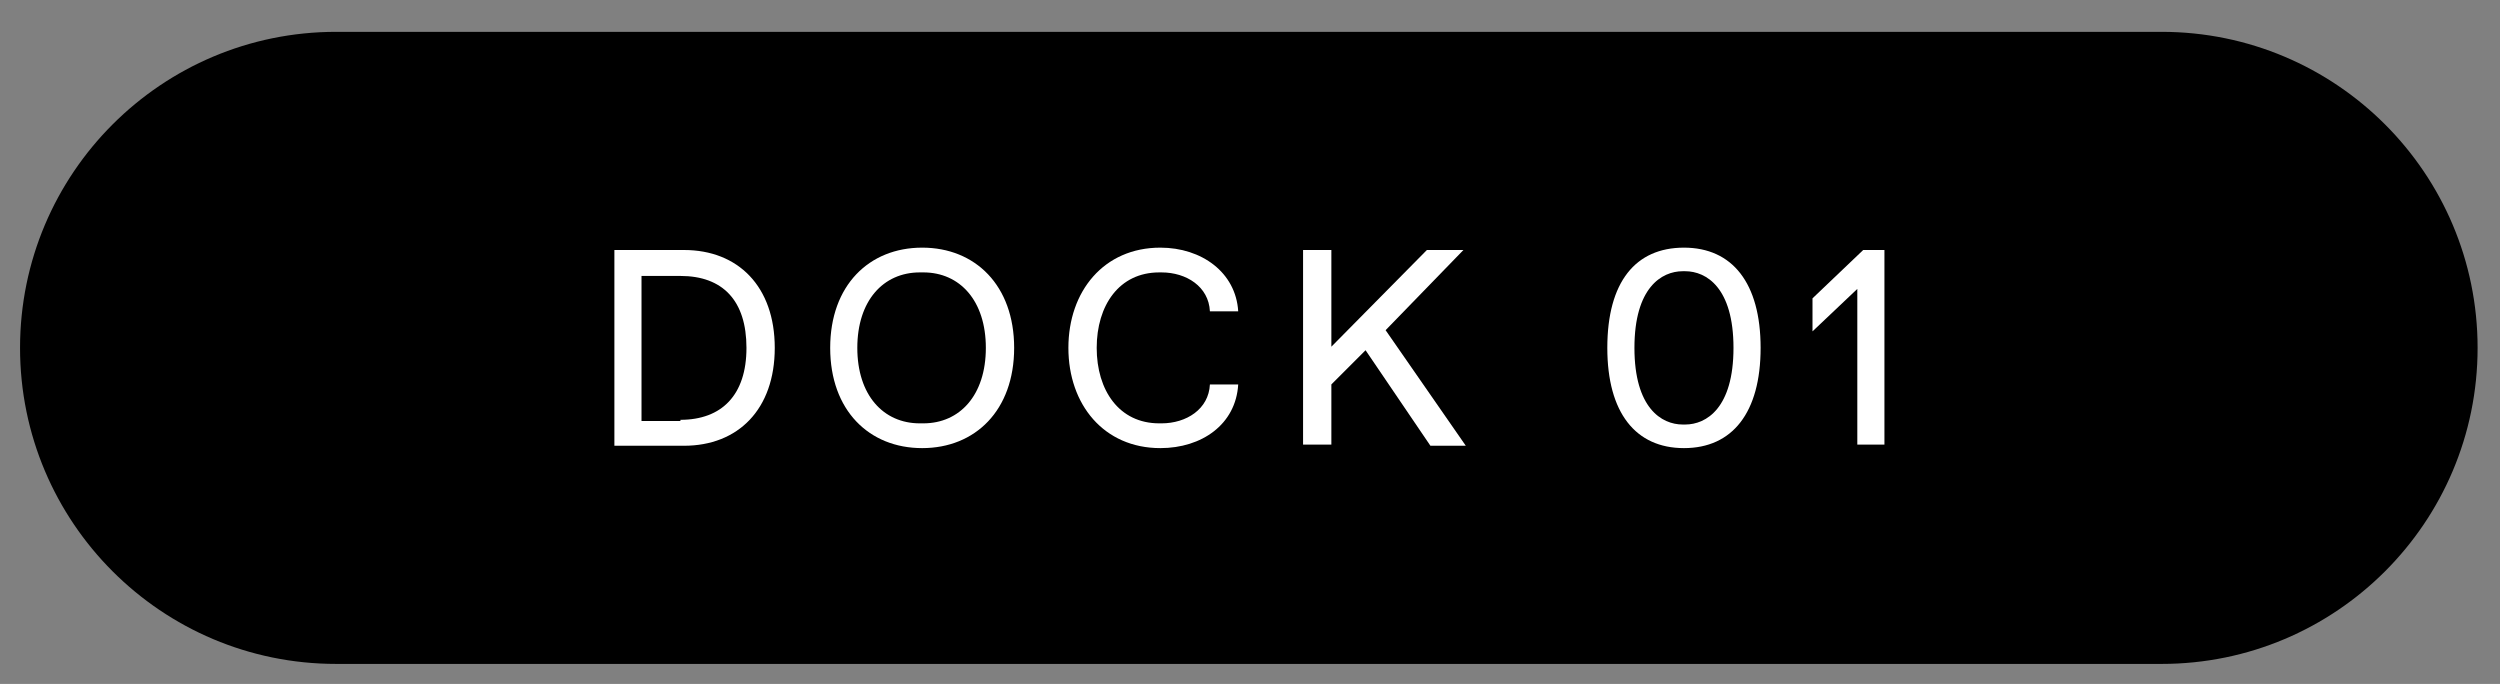<?xml version="1.0" encoding="UTF-8"?> <!-- Generator: Adobe Illustrator 25.4.1, SVG Export Plug-In . SVG Version: 6.00 Build 0) --> <svg xmlns="http://www.w3.org/2000/svg" xmlns:xlink="http://www.w3.org/1999/xlink" version="1.1" id="Ebene_1" x="0px" y="0px" viewBox="0 0 212 58" style="enable-background:new 0 0 212 58;" xml:space="preserve"><rect x="0" y="0" width="212" height="58" fill="#808080" stroke="none"/> <style type="text/css"> .st0{fill:#FFFFFF;} .st1{enable-background:new ;} </style> <g id="Gruppe_1_00000145049635267401333250000000011795886206100921_" transform="translate(-580 -156)"> <g id="Rectangle_00000116195065170478237630000009241254736270700939_"> <path d="M608.5,158.7h154.8c14.8,0,26.8,12,26.8,26.8l0,0c0,14.8-12,26.8-26.8,26.8H608.5c-14.8,0-26.8-12-26.8-26.8l0,0 C581.7,170.7,593.7,158.7,608.5,158.7z"></path> </g> <g class="st1"> <path class="st0" d="M632.1,177.2h5.9c4.6,0,7.7,3.1,7.7,8.3c0,5.2-3.1,8.3-7.7,8.3h-5.9V177.2z M637.7,191.6 c3.5,0,5.6-2.1,5.6-6.1s-2-6.1-5.6-6.1h-3.3v12.3H637.7z"></path> <path class="st0" d="M666,185.5c0,5.3-3.3,8.5-7.8,8.5s-7.8-3.2-7.8-8.5c0-5.3,3.3-8.5,7.8-8.5S666,180.2,666,185.5z M658.3,191.9 c3.1,0,5.3-2.4,5.3-6.4s-2.2-6.4-5.3-6.4H658c-3.1,0-5.3,2.4-5.3,6.4s2.2,6.4,5.3,6.4H658.3z"></path> <path class="st0" d="M678.3,191.9h0.2c2.1,0,4-1.2,4.1-3.3h2.4c-0.2,3.4-3.1,5.4-6.6,5.4c-4.8,0-7.8-3.7-7.8-8.5 c0-4.8,3-8.5,7.8-8.5c3.5,0,6.4,2.1,6.6,5.4h-2.4c-0.1-2.1-2-3.3-4.1-3.3h-0.2c-3.4,0-5.3,2.8-5.3,6.4S674.9,191.9,678.3,191.9z"></path> <path class="st0" d="M695.8,185.7l-2.9,2.9v5.1h-2.4v-16.5h2.4v8.2l8.1-8.2h3.1l-6.6,6.8l6.8,9.8h-3L695.8,185.7z"></path> <path class="st0" d="M716.3,185.5c0-5.6,2.4-8.5,6.5-8.5s6.5,3,6.5,8.5s-2.4,8.5-6.5,8.5S716.3,191,716.3,185.5z M722.9,192 c1.8,0,4.1-1.4,4.1-6.5c0-5.1-2.3-6.5-4.1-6.5h-0.2c-1.8,0-4.1,1.4-4.1,6.5c0,5.1,2.3,6.5,4.1,6.5H722.9z"></path> <path class="st0" d="M737.5,193.7v-13.2l-3.8,3.6v-2.8l4.3-4.1h1.8v16.5H737.5z"></path> </g> </g> </svg> 